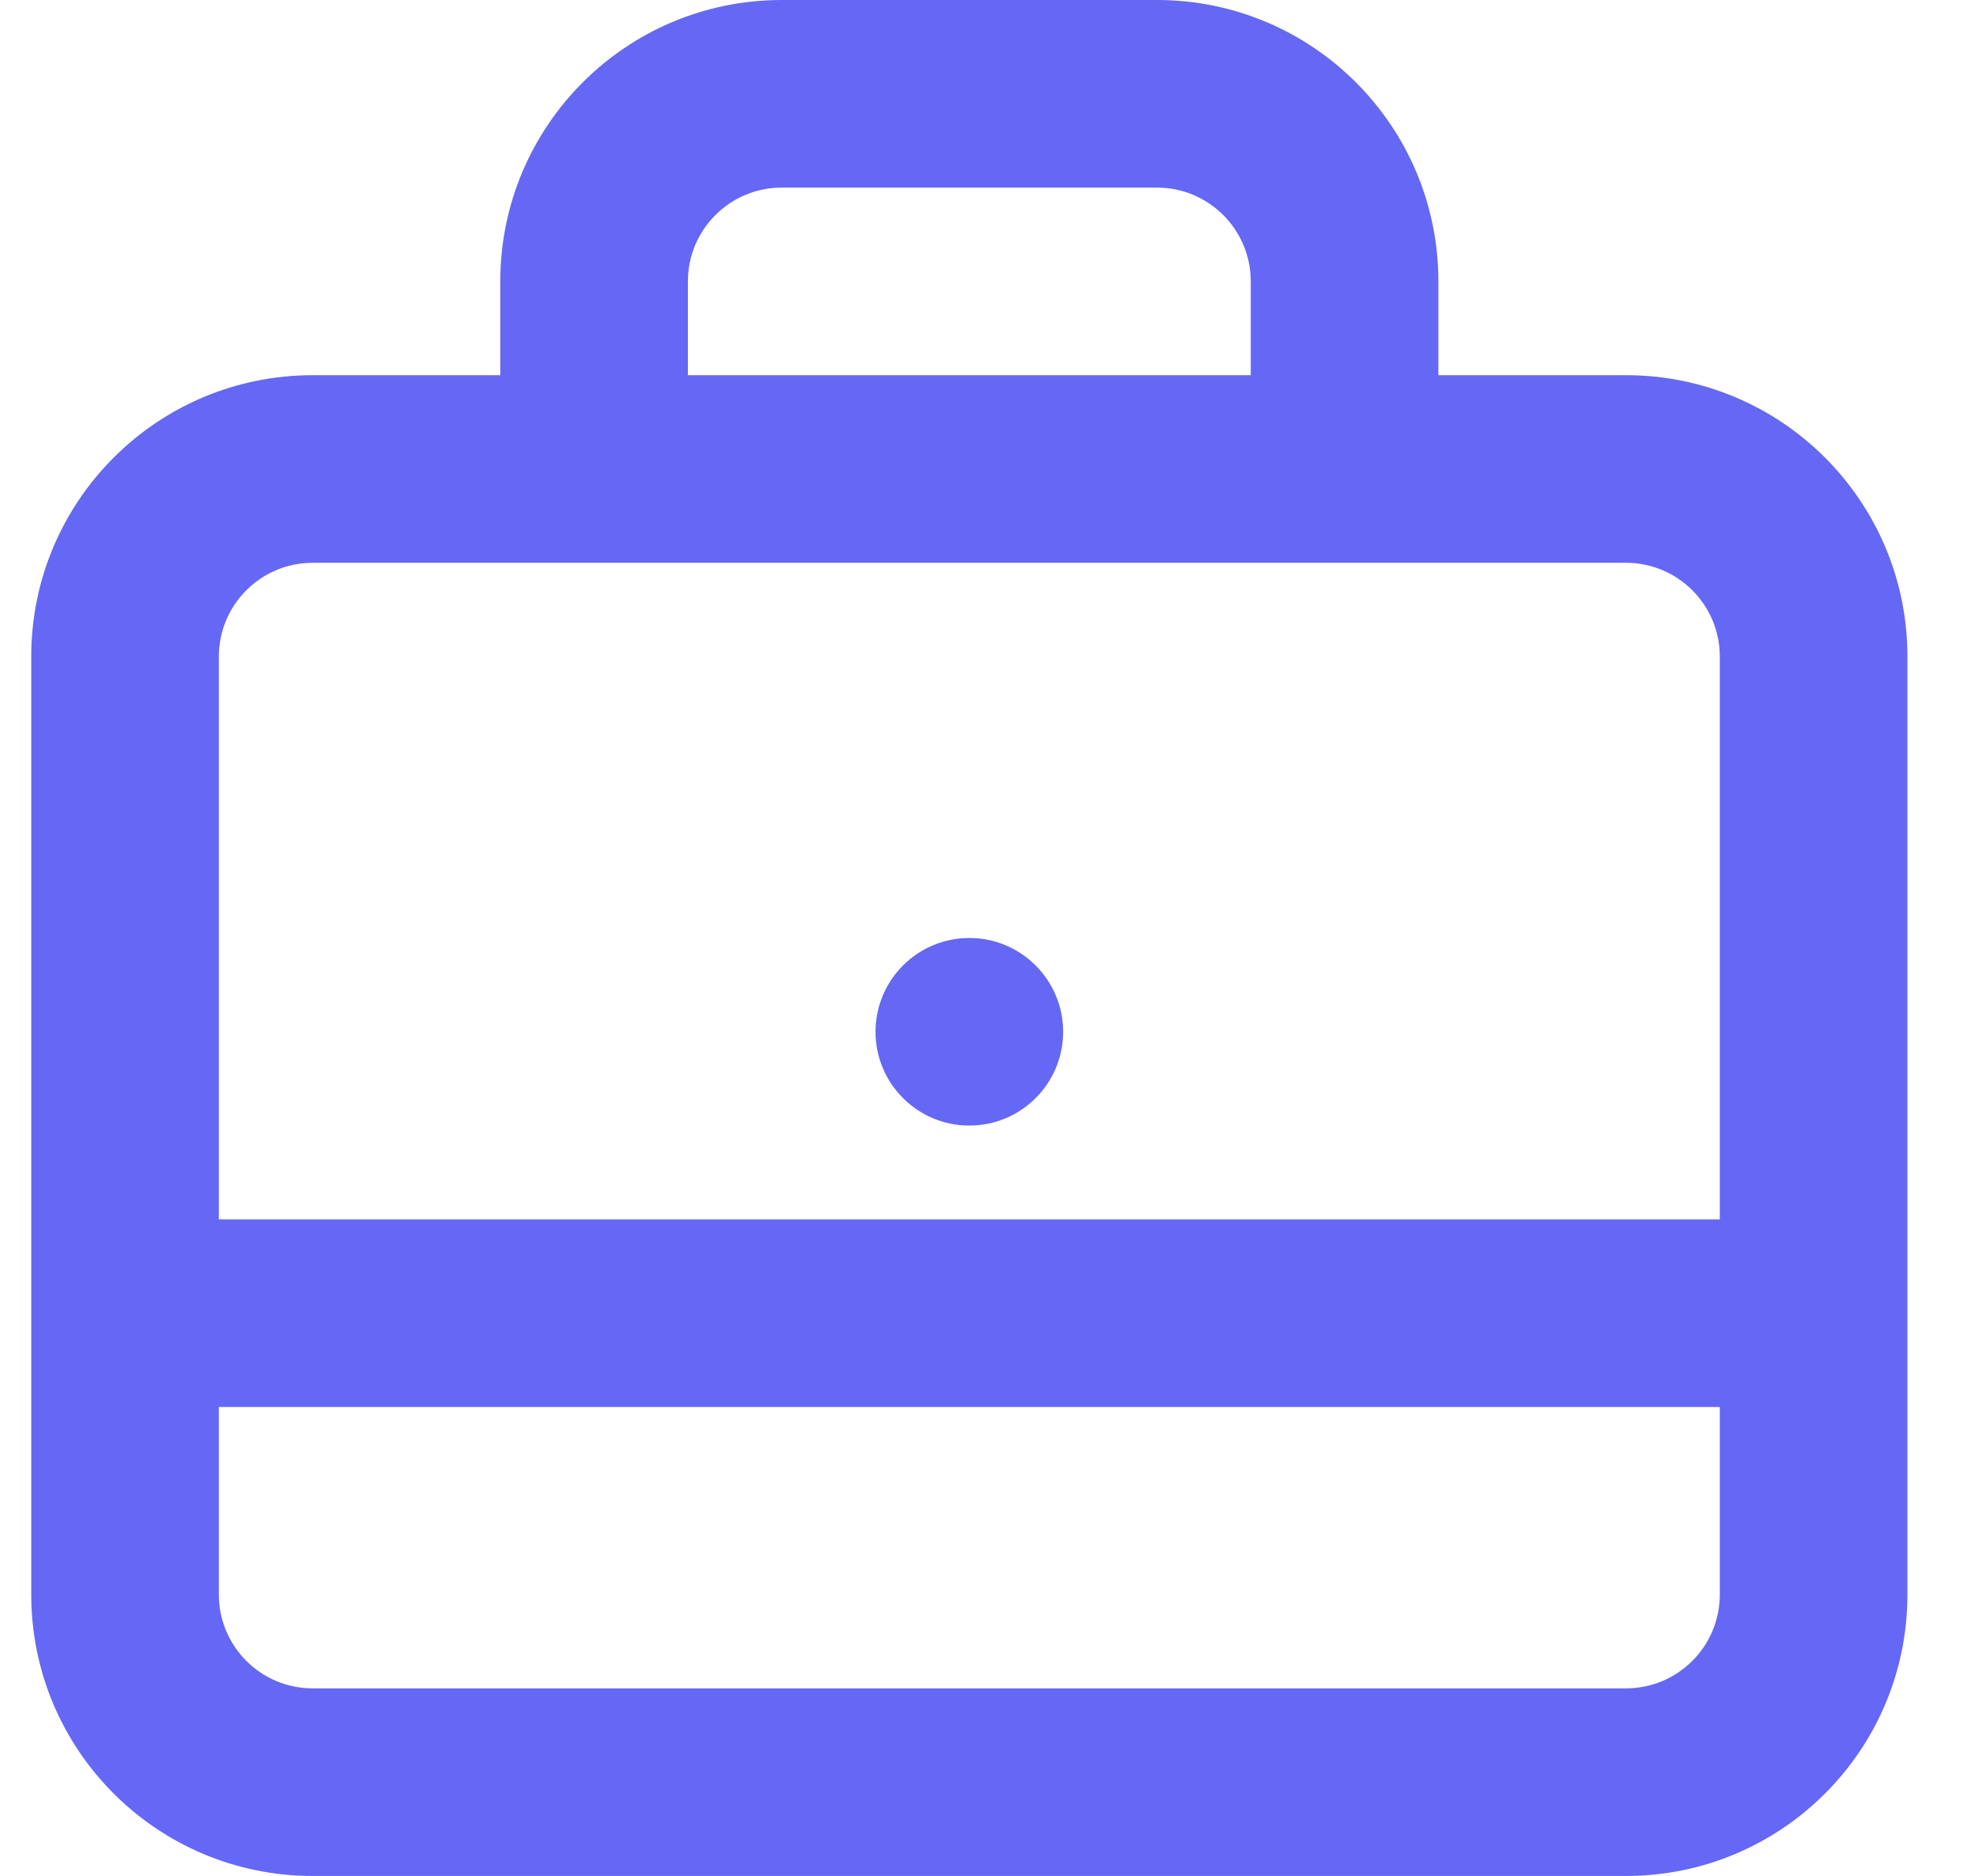 <svg width="21" height="20" viewBox="0 0 21 20" fill="none" xmlns="http://www.w3.org/2000/svg">
<path d="M10.333 10C9.781 10 9.333 10.448 9.333 11C9.333 11.552 9.781 12 10.333 12C10.885 12 11.333 11.552 11.333 11C11.333 10.448 10.885 10 10.333 10Z" fill="#6568F4"/>
<path fill-rule="evenodd" clip-rule="evenodd" d="M8.333 0C6.676 0 5.333 1.343 5.333 3V4H3.333C1.676 4 0.333 5.343 0.333 7V17C0.333 18.657 1.676 20 3.333 20H17.333C18.99 20 20.333 18.657 20.333 17V7C20.333 5.343 18.99 4 17.333 4H15.333V3C15.333 1.343 13.99 0 12.333 0H8.333ZM2.333 17V15H18.333V17C18.333 17.552 17.885 18 17.333 18H3.333C2.781 18 2.333 17.552 2.333 17ZM2.333 7V13H18.333V7C18.333 6.448 17.885 6 17.333 6H3.333C2.781 6 2.333 6.448 2.333 7ZM13.333 4V3C13.333 2.448 12.885 2 12.333 2H8.333C7.781 2 7.333 2.448 7.333 3V4H13.333Z" fill="#6568F4"/>
</svg>
